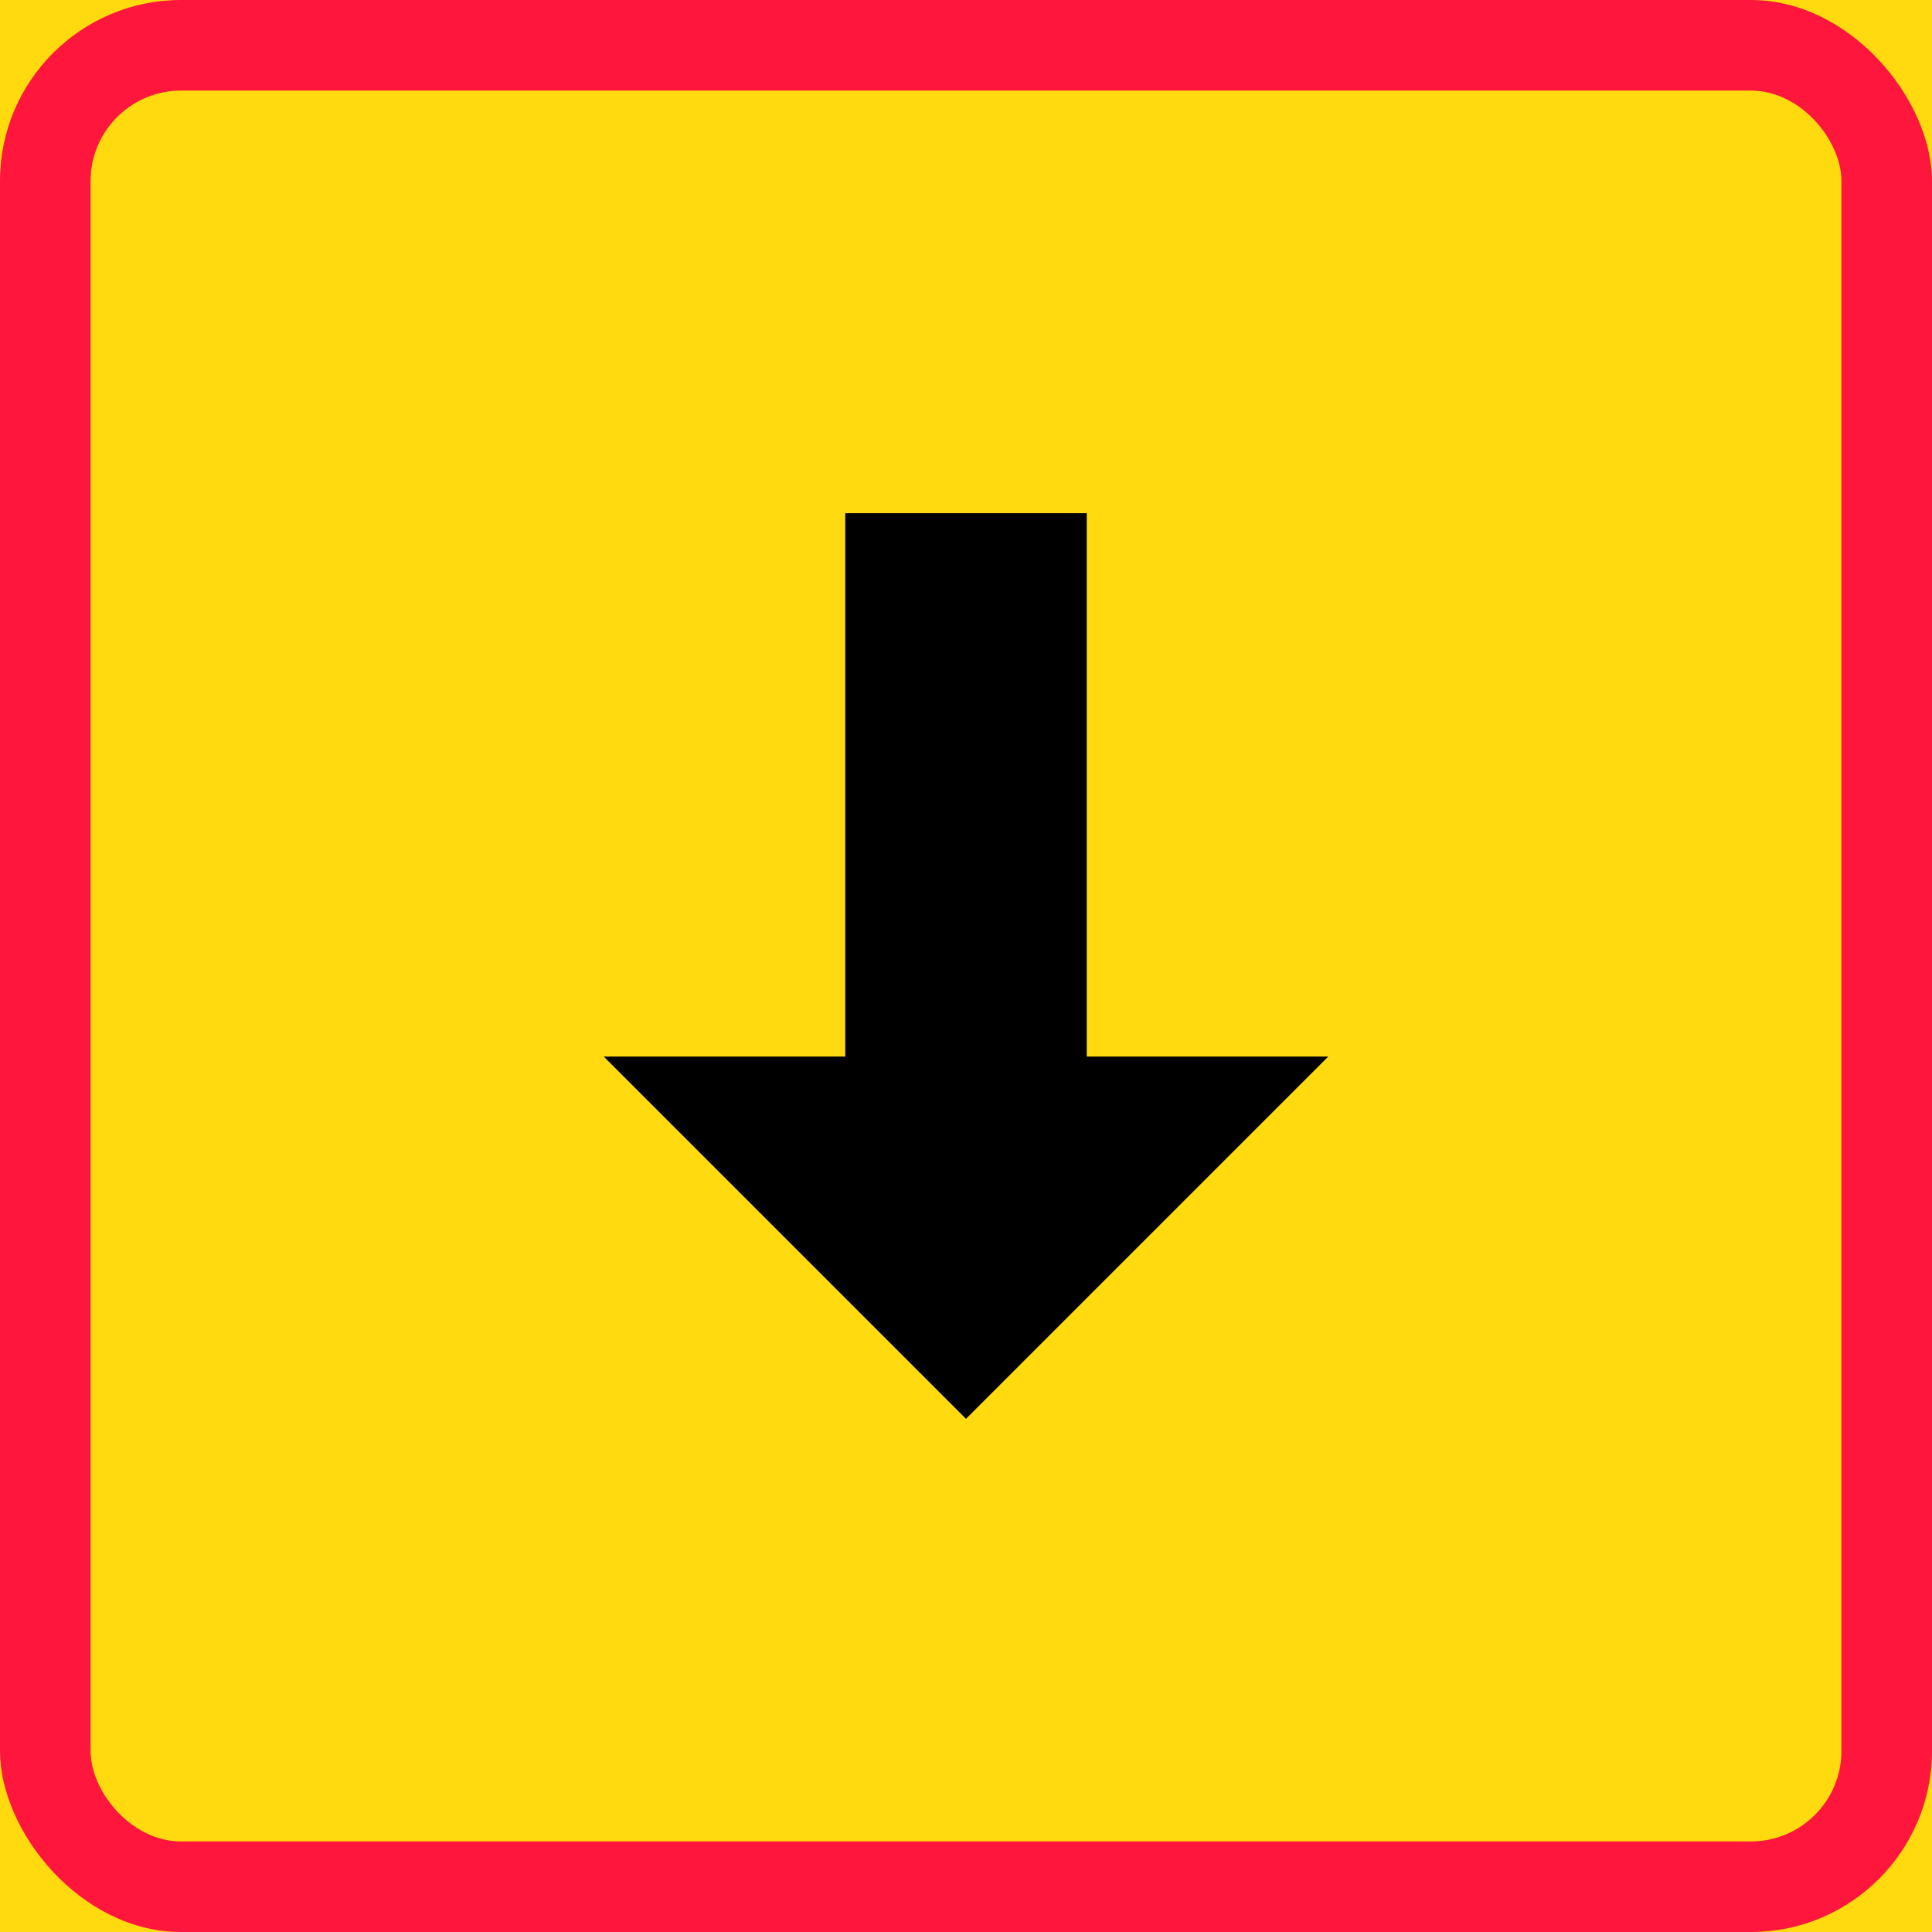 <?xml version="1.0" encoding="UTF-8" standalone="no"?>
<!-- Created with Inkscape (http://www.inkscape.org/) -->

<svg
   xmlns:dc="http://purl.org/dc/elements/1.1/"
   xmlns:cc="http://creativecommons.org/ns#"
   xmlns:rdf="http://www.w3.org/1999/02/22-rdf-syntax-ns#"
   xmlns:svg="http://www.w3.org/2000/svg"
   xmlns="http://www.w3.org/2000/svg"
   xmlns:sodipodi="http://sodipodi.sourceforge.net/DTD/sodipodi-0.dtd"
   xmlns:inkscape="http://www.inkscape.org/namespaces/inkscape"
   width="320mm"
   height="320mm"
   viewBox="0 0 320 320"
   version="1.1"
   id="svg29"
   inkscape:version="0.92.4 (5da689c313, 2019-01-14)"
   sodipodi:docname="88.svg">
  <defs
     id="defs23" />
  <sodipodi:namedview
     id="base"
     pagecolor="#ffffff"
     bordercolor="#666666"
     borderopacity="1.0"
     inkscape:pageopacity="0.0"
     inkscape:pageshadow="2"
     inkscape:zoom="0.49497474"
     inkscape:cx="1110.1908"
     inkscape:cy="661.33612"
     inkscape:document-units="mm"
     inkscape:current-layer="layer1"
     showgrid="false"
     fit-margin-top="0"
     fit-margin-left="0"
     fit-margin-right="0"
     fit-margin-bottom="0"
     inkscape:window-width="1920"
     inkscape:window-height="1057"
     inkscape:window-x="-8"
     inkscape:window-y="-8"
     inkscape:window-maximized="1" />
  <g
     inkscape:label="Layer 1"
     inkscape:groupmode="layer"
     id="layer1"
     transform="translate(0,23)">
    <rect
       style="opacity:1;vector-effect:none;fill:#ffda0f;fill-opacity:1;fill-rule:nonzero;stroke:none;stroke-width:1.033;stroke-linecap:square;stroke-linejoin:round;stroke-miterlimit:10;stroke-dasharray:none;stroke-dashoffset:0;stroke-opacity:1"
       id="rect952"
       width="320"
       height="320"
       x="0"
       y="-23" />
    <rect
       y="-23"
       x="0"
       height="320"
       width="320"
       id="rect954"
       style="opacity:1;vector-effect:none;fill:#ff163c;fill-opacity:1;fill-rule:nonzero;stroke:none;stroke-width:1.033;stroke-linecap:square;stroke-linejoin:round;stroke-miterlimit:10;stroke-dasharray:none;stroke-dashoffset:0;stroke-opacity:1"
       rx="30"
       ry="30" />
    <rect
       y="-8"
       x="15"
       height="290"
       width="290"
       id="rect967"
       style="opacity:1;vector-effect:none;fill:#ffda0f;fill-opacity:1;fill-rule:nonzero;stroke:none;stroke-width:0.936;stroke-linecap:square;stroke-linejoin:round;stroke-miterlimit:10;stroke-dasharray:none;stroke-dashoffset:0;stroke-opacity:1"
       rx="15"
       ry="15" />
    <path
       sodipodi:nodetypes="cccccccc"
       inkscape:connector-curvature="0"
       id="path23"
       d="M 220,152 H 180 V 62 h -40 v 90 l -40,-1e-5 60,60 z"
       style="opacity:1;vector-effect:none;fill:#000000;fill-opacity:1;fill-rule:nonzero;stroke:none;stroke-width:1.643;stroke-linecap:square;stroke-linejoin:round;stroke-miterlimit:10;stroke-dasharray:none;stroke-dashoffset:0;stroke-opacity:1" />
  </g>
</svg>
